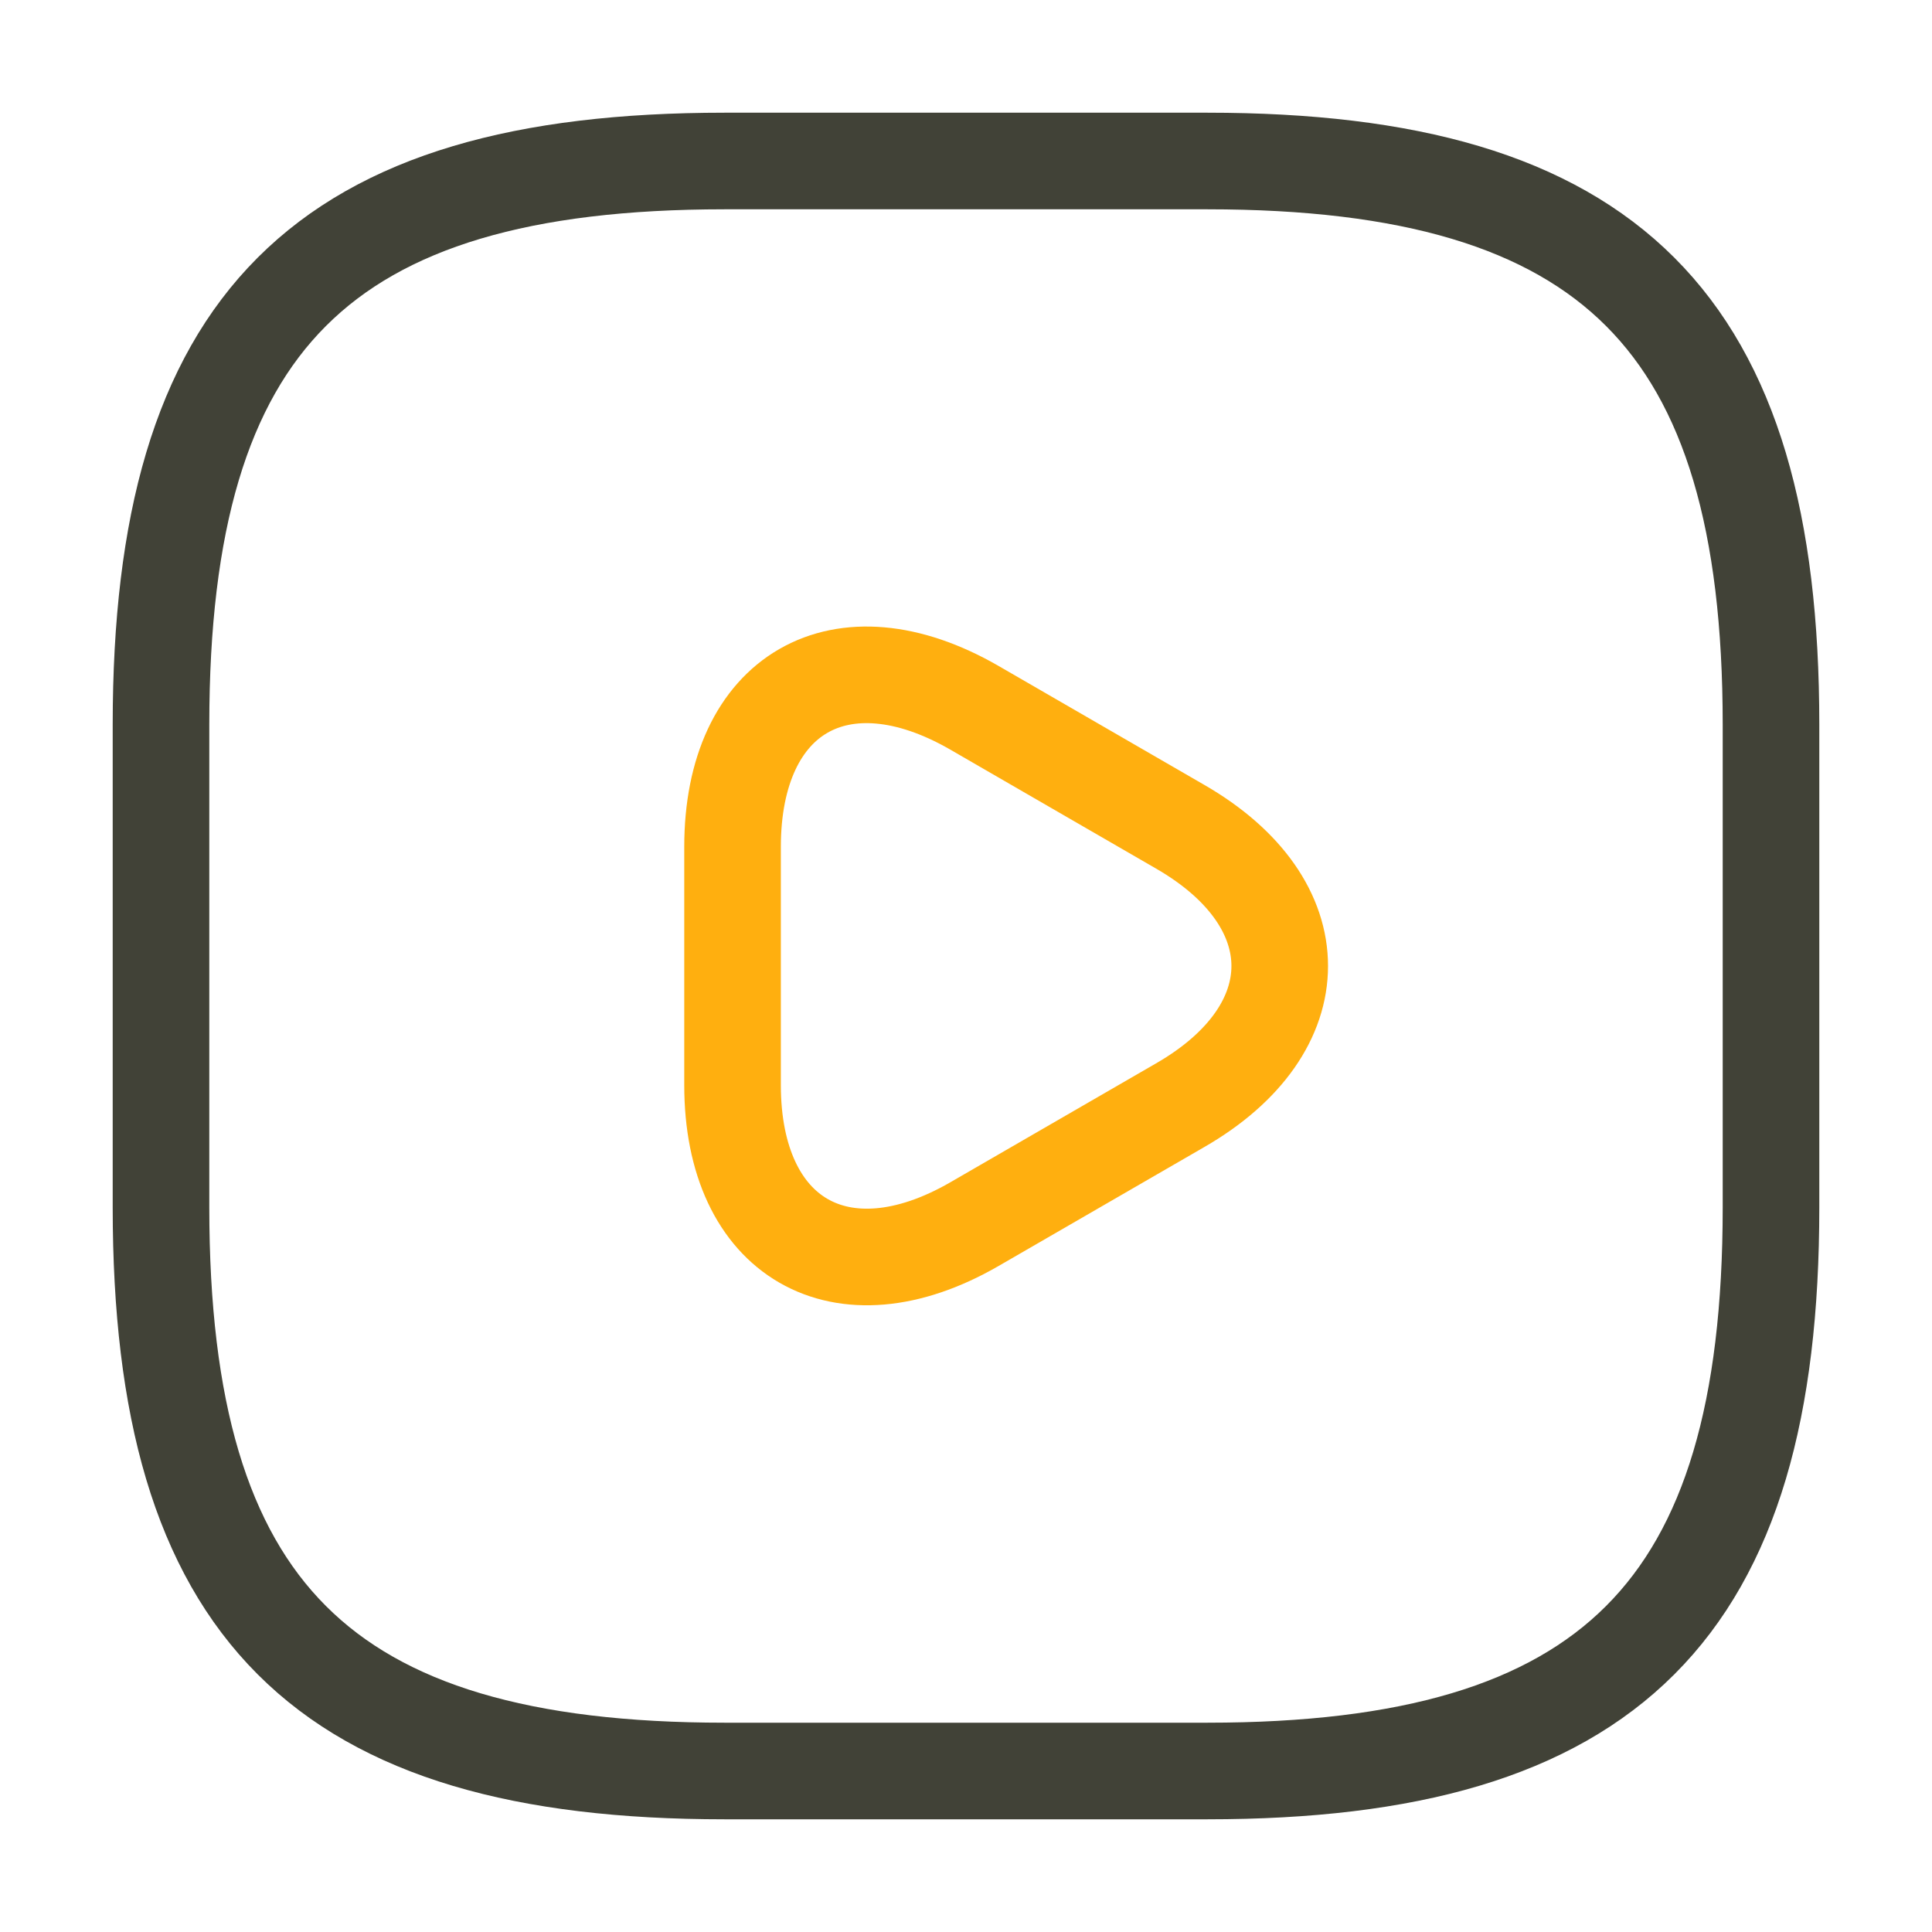 <svg width="30" height="30" viewBox="0 0 30 30" fill="none" xmlns="http://www.w3.org/2000/svg">
<path d="M11.25 27.5H18.75C25 27.5 27.5 25 27.5 18.75V11.25C27.5 5 25 2.5 18.75 2.5H11.25C5 2.5 2.5 5 2.5 11.25V18.75C2.5 25 5 27.5 11.25 27.5Z" stroke="#414237" stroke-width="1.5" stroke-linecap="round" stroke-linejoin="round"/>
<path d="M11.375 15V13.15C11.375 10.762 13.062 9.8 15.125 10.987L16.725 11.912L18.325 12.837C20.387 14.025 20.387 15.975 18.325 17.162L16.725 18.087L15.125 19.012C13.062 20.2 11.375 19.225 11.375 16.85V15Z" stroke="#FFAF0F" stroke-width="1.5" stroke-miterlimit="10" stroke-linecap="round" stroke-linejoin="round"/>
</svg>